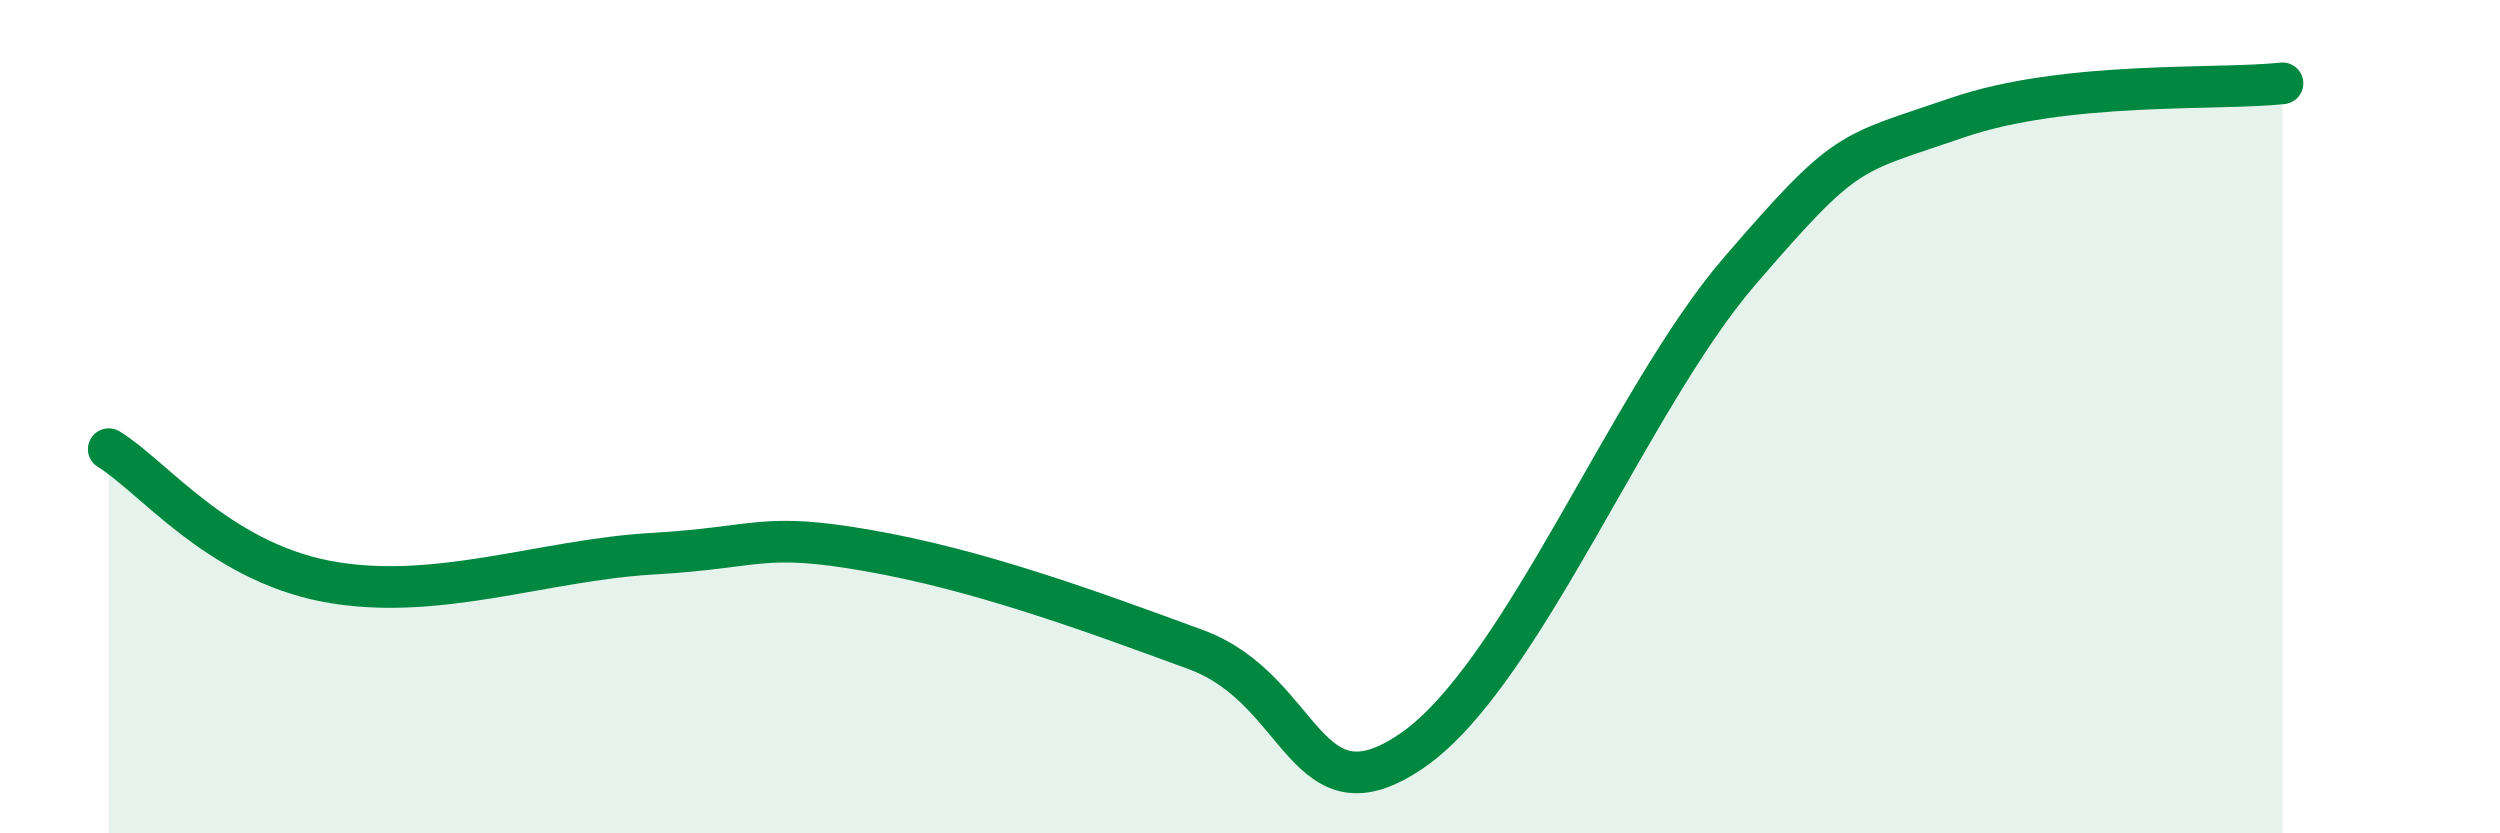 
    <svg width="60" height="20" viewBox="0 0 60 20" xmlns="http://www.w3.org/2000/svg">
      <path
        d="M 2.61,10.78 C 3.65,11.41 5.22,13.45 7.83,13.95 C 10.44,14.45 13.04,13.44 15.65,13.29 C 18.26,13.14 18.26,12.76 20.87,13.22 C 23.48,13.68 26.09,14.63 28.7,15.59 C 31.31,16.55 31.3,19.81 33.91,18 C 36.52,16.19 39.13,9.55 41.74,6.52 C 44.35,3.49 44.35,3.73 46.96,2.83 C 49.57,1.93 53.22,2.17 54.78,2L54.78 20L2.61 20Z"
        fill="#008740"
        opacity="0.1"
        stroke-linecap="round"
        stroke-linejoin="round"
      />
      <path
        d="M 2.61,10.78 C 3.65,11.41 5.22,13.45 7.83,13.95 C 10.44,14.45 13.04,13.44 15.65,13.29 C 18.26,13.14 18.26,12.76 20.87,13.22 C 23.48,13.68 26.09,14.63 28.7,15.59 C 31.31,16.55 31.3,19.81 33.91,18 C 36.52,16.19 39.13,9.55 41.74,6.52 C 44.35,3.49 44.35,3.73 46.96,2.83 C 49.57,1.93 53.22,2.17 54.78,2"
        stroke="#008740"
        stroke-width="1"
        fill="none"
        stroke-linecap="round"
        stroke-linejoin="round"
      />
    </svg>
  